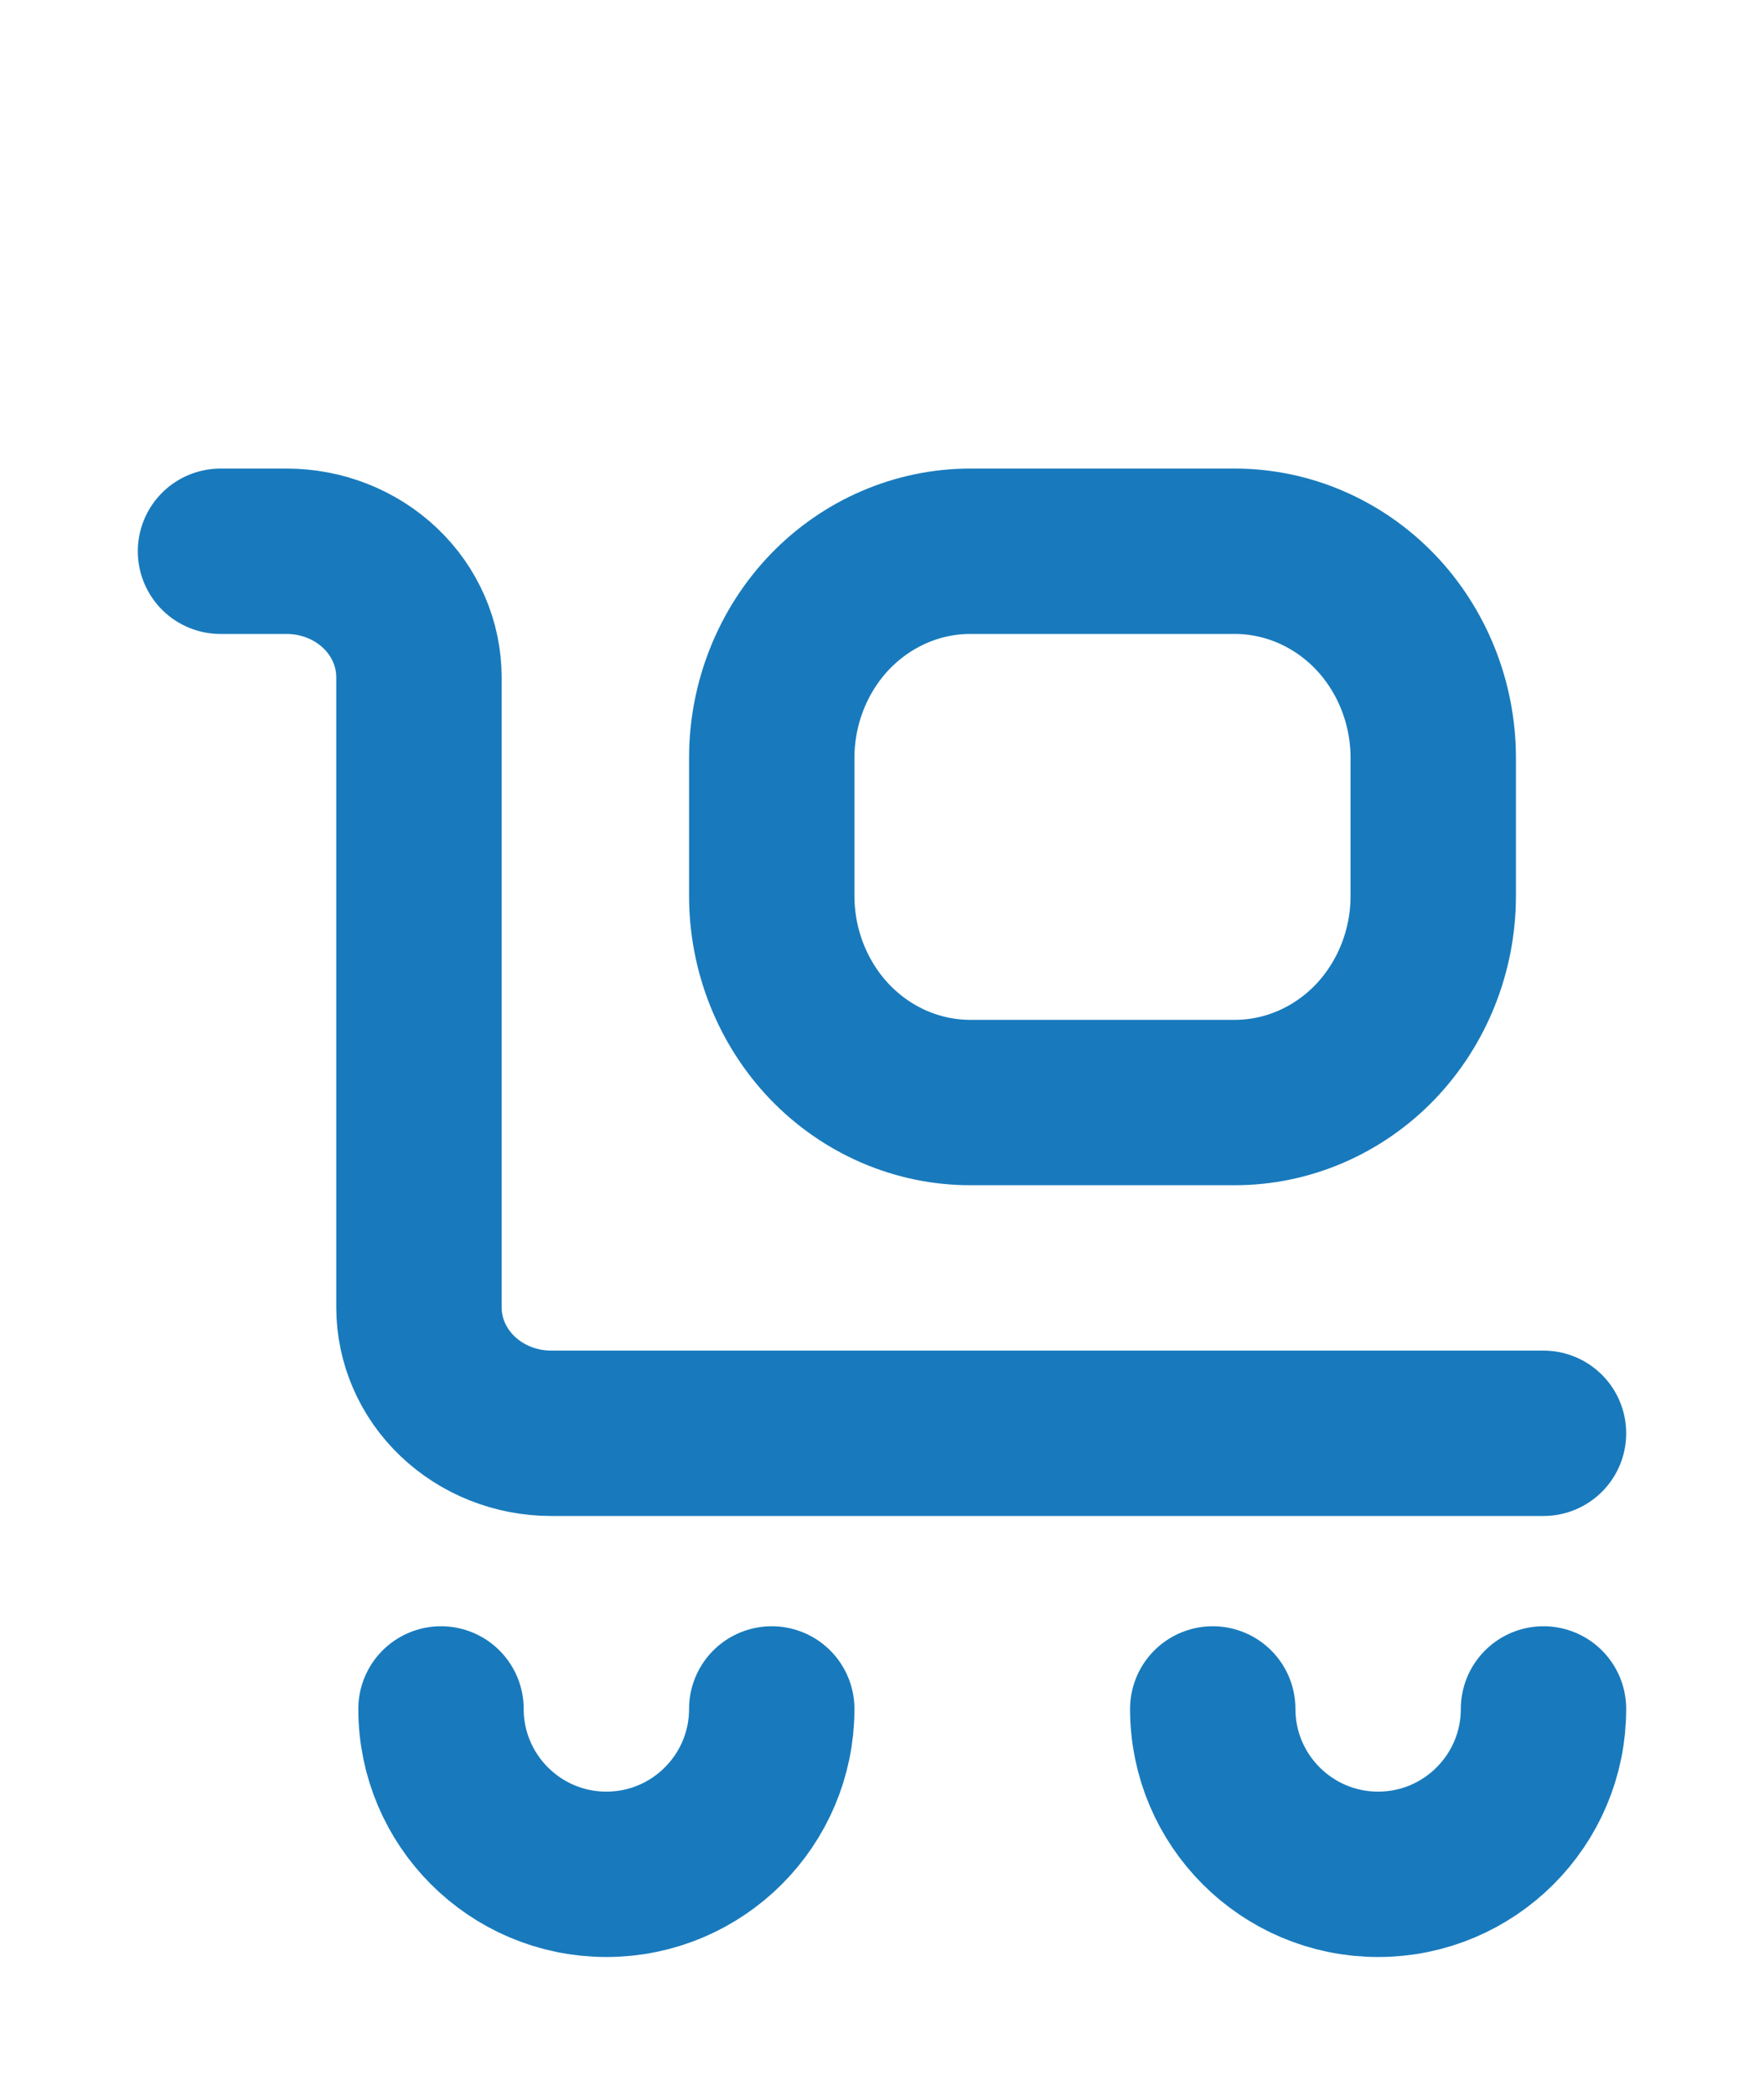 <svg width="16" height="19" viewBox="0 0 16 19" fill="none" xmlns="http://www.w3.org/2000/svg">
<path d="M2 5H2.6C2.918 5 3.223 5.12 3.449 5.335C3.674 5.549 3.8 5.84 3.8 6.143V11.857C3.8 12.16 3.926 12.451 4.151 12.665C4.377 12.88 4.682 13 5 13H14" stroke="#187ABC" stroke-width="1.5" stroke-linecap="round" stroke-linejoin="round"/>
<path d="M7 6.875C7 6.378 7.19 5.901 7.527 5.549C7.865 5.198 8.323 5 8.8 5H11.2C11.677 5 12.135 5.198 12.473 5.549C12.81 5.901 13 6.378 13 6.875V8.125C13 8.622 12.81 9.099 12.473 9.451C12.135 9.802 11.677 10 11.2 10H8.8C8.323 10 7.865 9.802 7.527 9.451C7.19 9.099 7 8.622 7 8.125V6.875Z" stroke="#187ABC" stroke-width="1.5" stroke-linecap="round" stroke-linejoin="round"/>
<path d="M7 15.5C7 16.328 6.328 17 5.5 17C4.672 17 4 16.328 4 15.5" stroke="#187ABC" stroke-width="1.5" stroke-linecap="round" stroke-linejoin="round"/>
<path d="M14 15.5C14 16.328 13.328 17 12.5 17C11.672 17 11 16.328 11 15.5" stroke="#187ABC" stroke-width="1.5" stroke-linecap="round" stroke-linejoin="round"/>
</svg>
